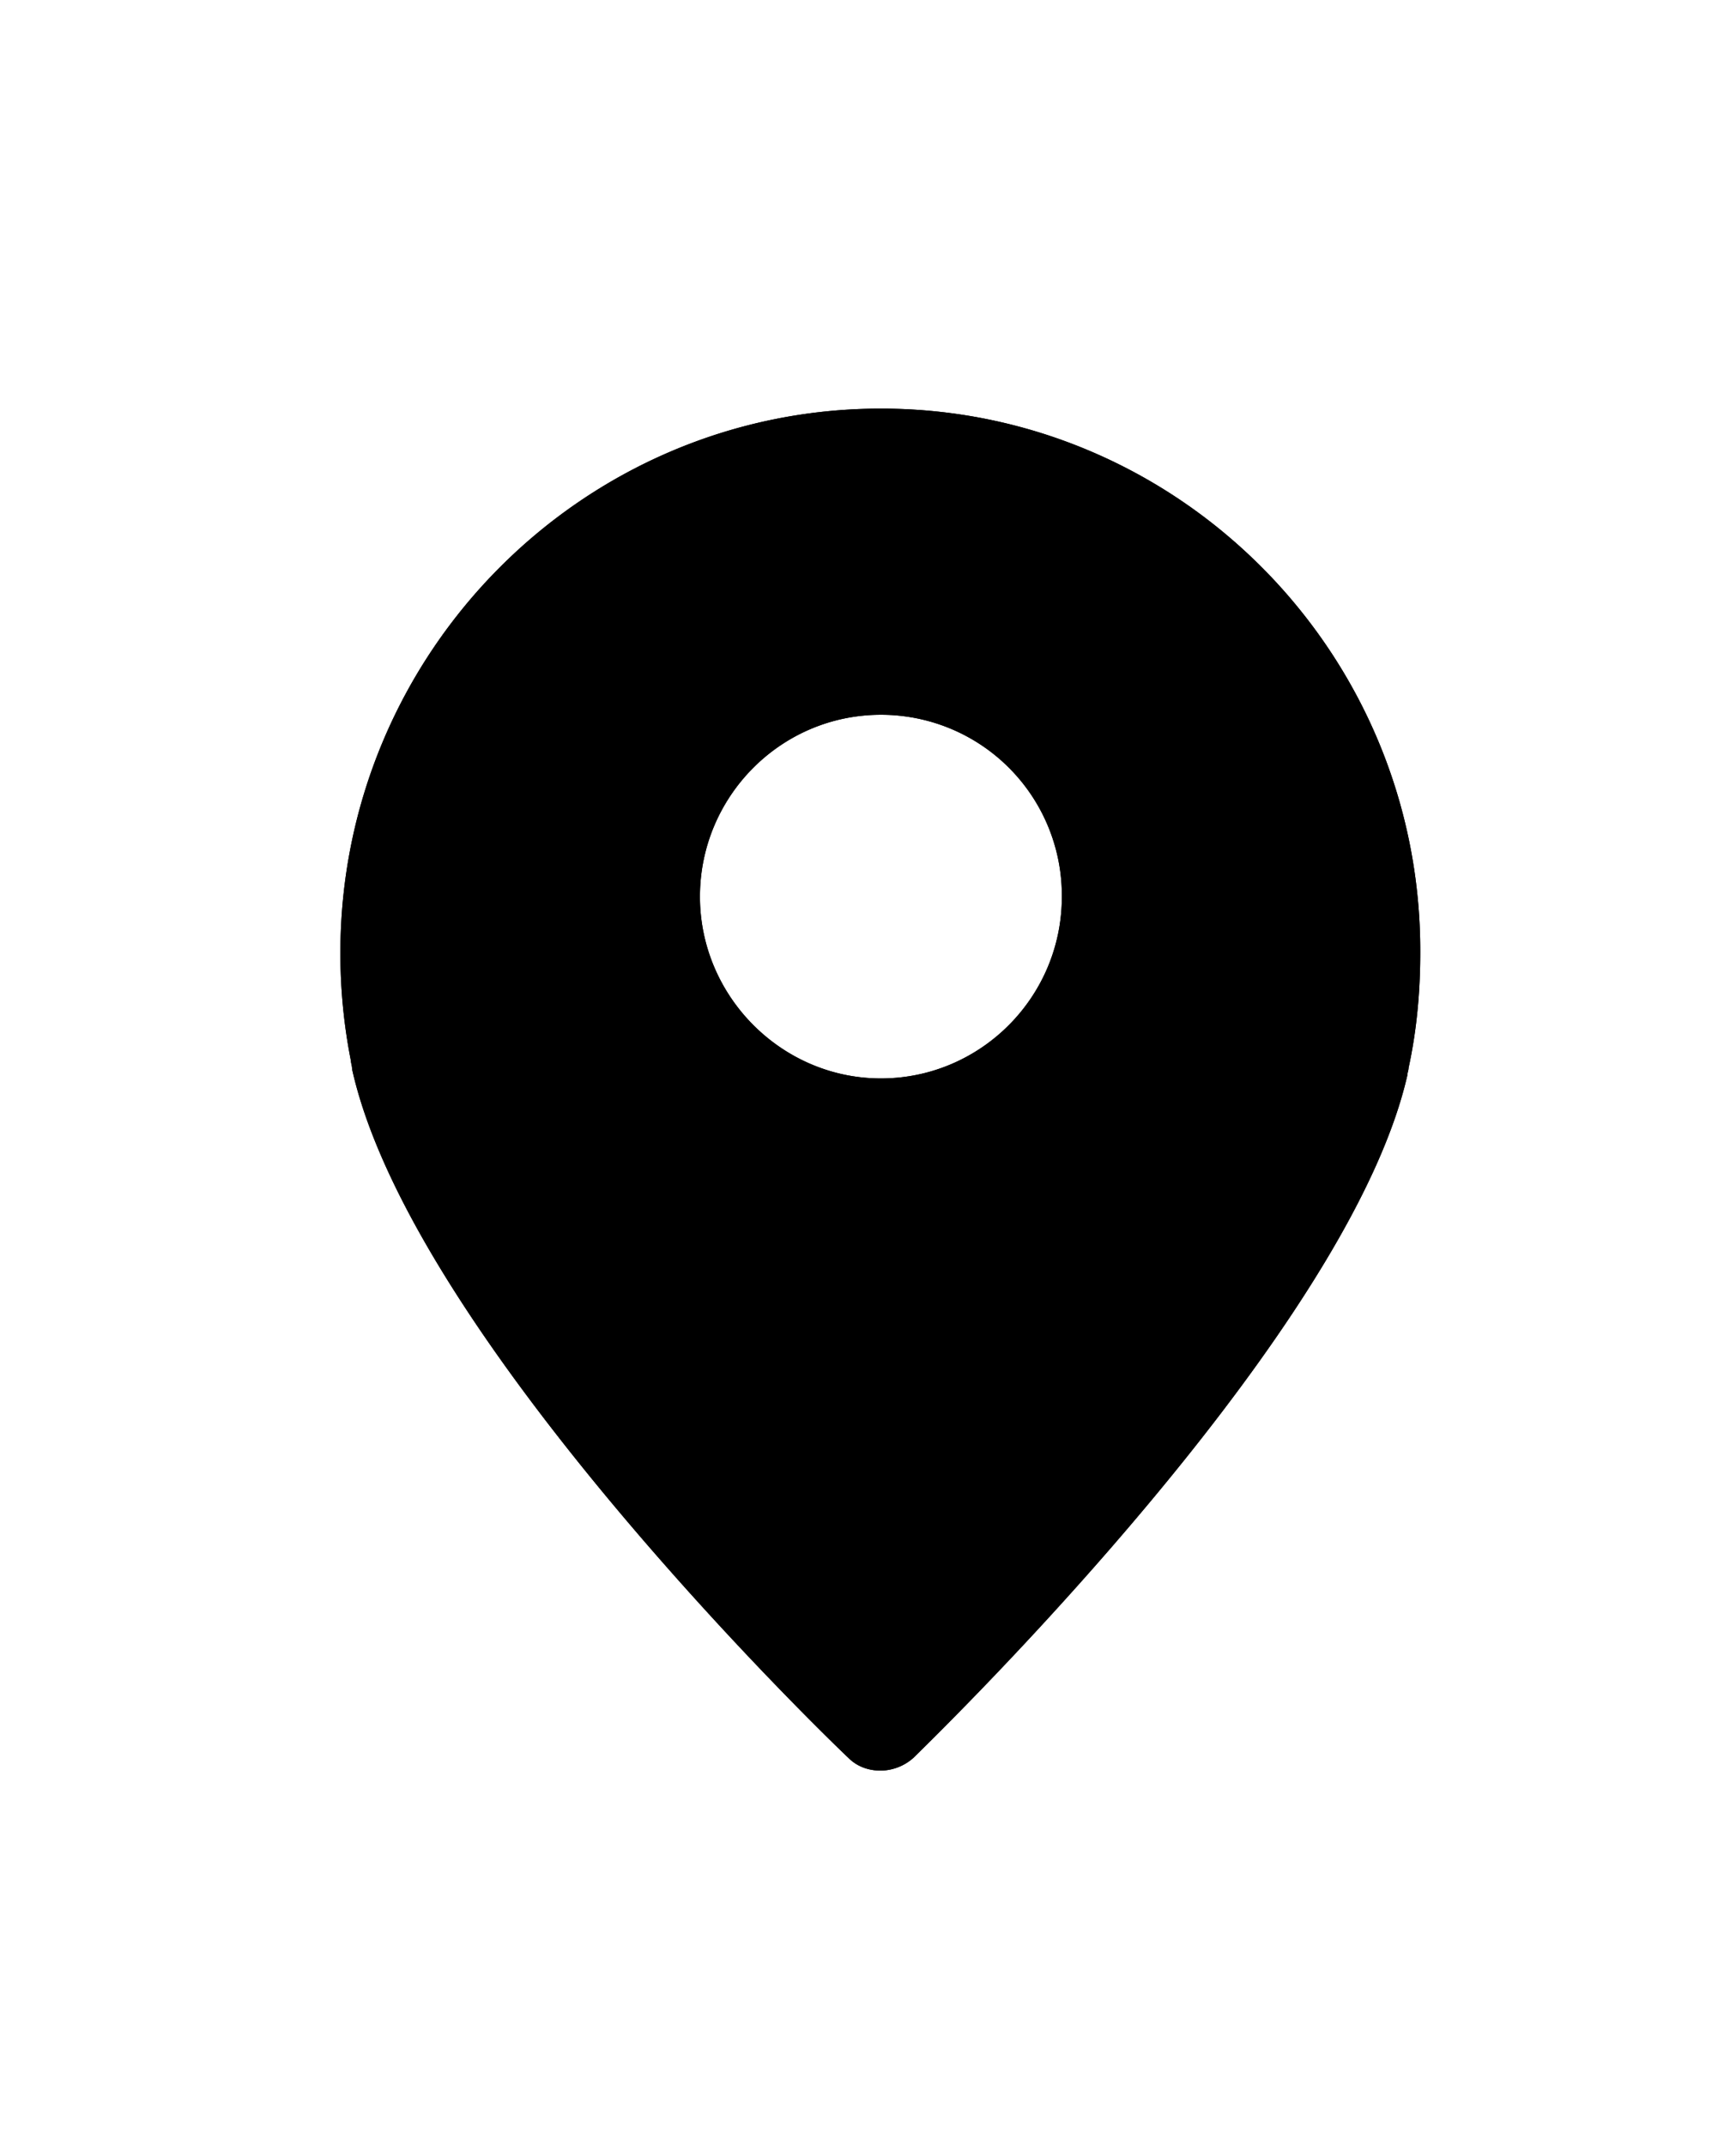 <svg id="img" xmlns="http://www.w3.org/2000/svg" xmlns:xlink="http://www.w3.org/1999/xlink" viewBox="0 0 51 63"><defs><filter x="-50.4%" y="-45%" width="200.9%" height="190%" filterUnits="objectBoundingBox" id="a"><feOffset dy="-2" in="SourceAlpha" result="shadowOffsetOuter1"/><feGaussianBlur stdDeviation="5" in="shadowOffsetOuter1" result="shadowBlurOuter1"/><feColorMatrix values="0 0 0 0 0.847 0 0 0 0 0.847 0 0 0 0 0.847 0 0 0 0.5 0" in="shadowBlurOuter1" result="shadowMatrixOuter1"/><feOffset dy="2" in="SourceAlpha" result="shadowOffsetOuter2"/><feGaussianBlur stdDeviation="5" in="shadowOffsetOuter2" result="shadowBlurOuter2"/><feColorMatrix values="0 0 0 0 0.847 0 0 0 0 0.847 0 0 0 0 0.847 0 0 0 0.5 0" in="shadowBlurOuter2" result="shadowMatrixOuter2"/><feMerge><feMergeNode in="shadowMatrixOuter1"/><feMergeNode in="shadowMatrixOuter2"/></feMerge></filter><path d="M25.88 12c8.745 0 15.878 7.166 15.844 15.986 0 1.137-.103 2.274-.343 3.377 0 .069-.034.137-.034.206-1.541 6.8-11.227 16.78-13.863 19.413l-.198.197c-.242.241-.398.393-.447.442a1.47 1.47 0 01-.96.379c-.343 0-.686-.103-.96-.379-.515-.482-12.827-12.334-14.576-20.224 0-.103-.034-.172-.034-.241a16.28 16.28 0 01-.309-3.17C10 19.166 17.134 12 25.88 12zm0 8.992c-2.95 0-5.317 2.412-5.317 5.34 0 2.929 2.401 5.34 5.316 5.34s5.316-2.377 5.316-5.34a5.31 5.31 0 00-5.316-5.34z" id="b"/></defs><g fill="none" fill-rule="evenodd"><use fill="#000" filter="url(#a)" xlink:href="#b"/><use fill="currentColor" xlink:href="#b"/></g></svg>